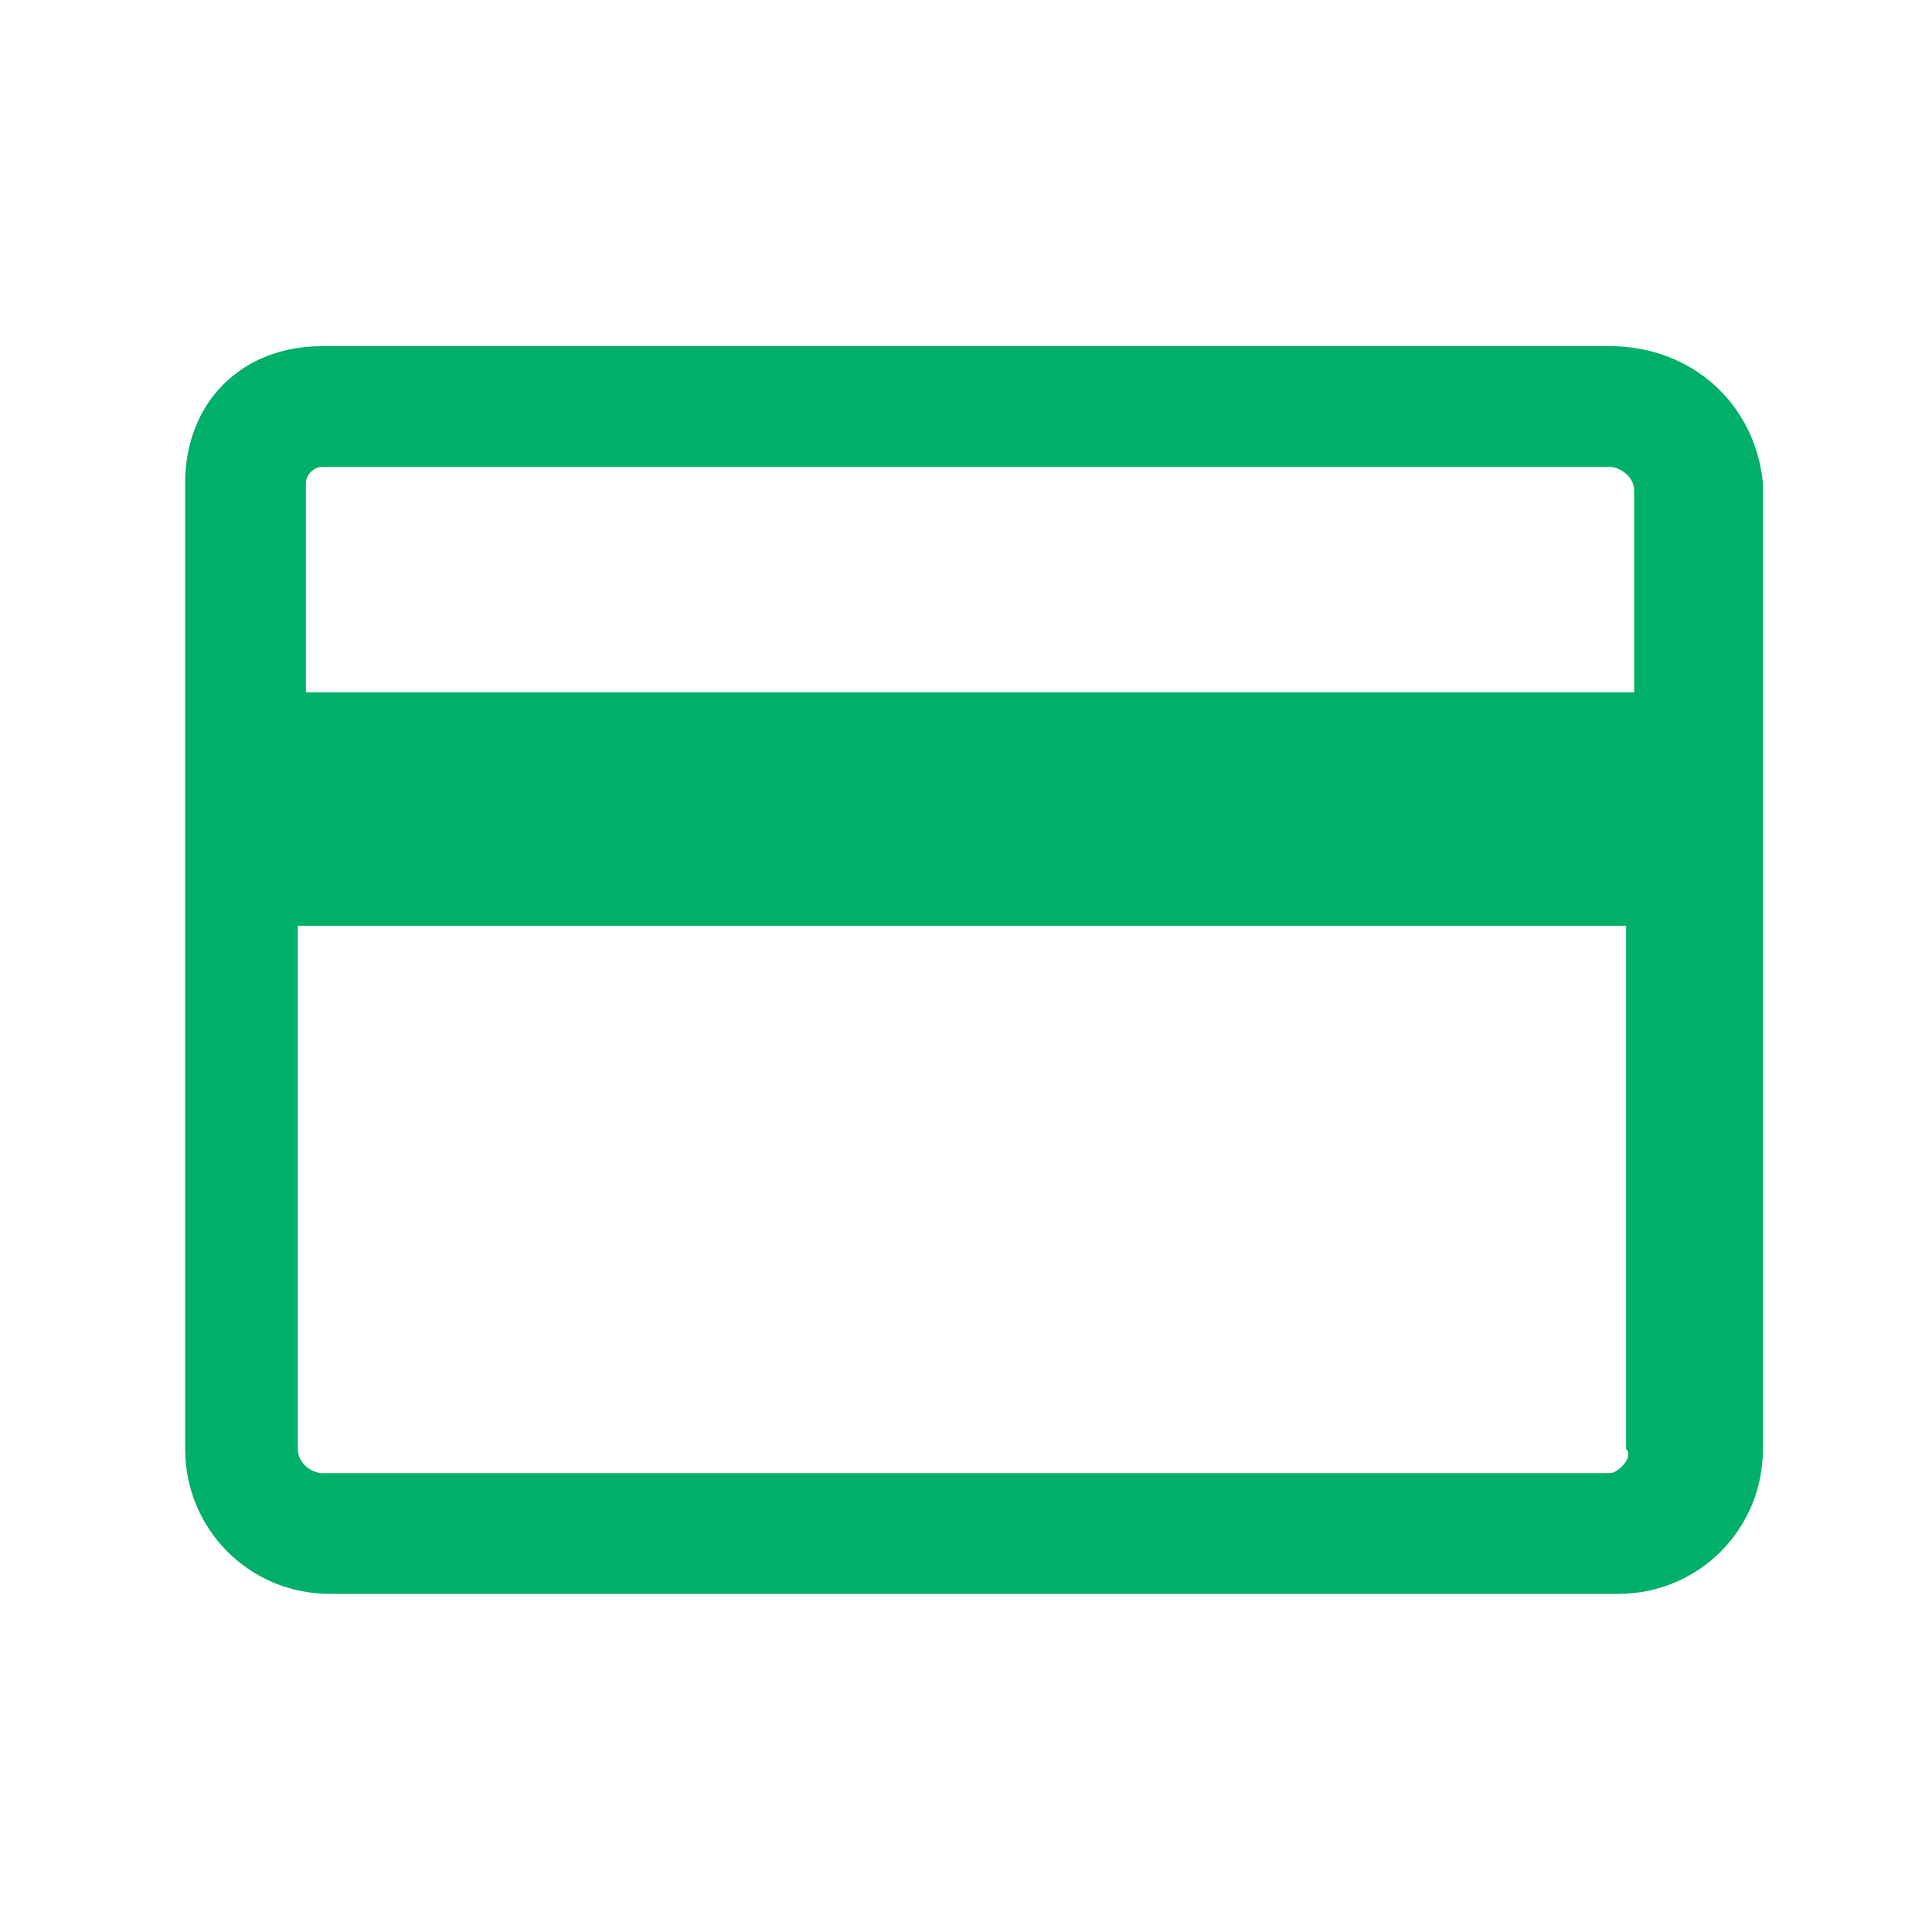 <?xml version="1.0" encoding="utf-8"?>
<!-- Generator: Adobe Illustrator 23.0.3, SVG Export Plug-In . SVG Version: 6.00 Build 0)  -->
<svg version="1.1" id="Layer_1" xmlns="http://www.w3.org/2000/svg" xmlns:xlink="http://www.w3.org/1999/xlink" x="0px" y="0px"
	 viewBox="0 0 24 24" style="enable-background:new 0 0 24 24;" xml:space="preserve">
<style type="text/css">
	.st0{fill:#00AF69;}
</style>
<path class="st0" d="M20,4.3H4C3,4.3,2.3,5,2.3,6v12c0,1,0.8,1.8,1.8,1.8h16c1,0,1.8-0.8,1.8-1.8V6C21.8,5,21,4.3,20,4.3z M4,5.8h16
	c0.1,0,0.3,0.1,0.3,0.3v2.5H3.8V6C3.8,5.9,3.9,5.8,4,5.8z M20,18.3H4c-0.1,0-0.3-0.1-0.3-0.3v-6.5h16.5V18
	C20.3,18.1,20.1,18.3,20,18.3z"/>
</svg>
